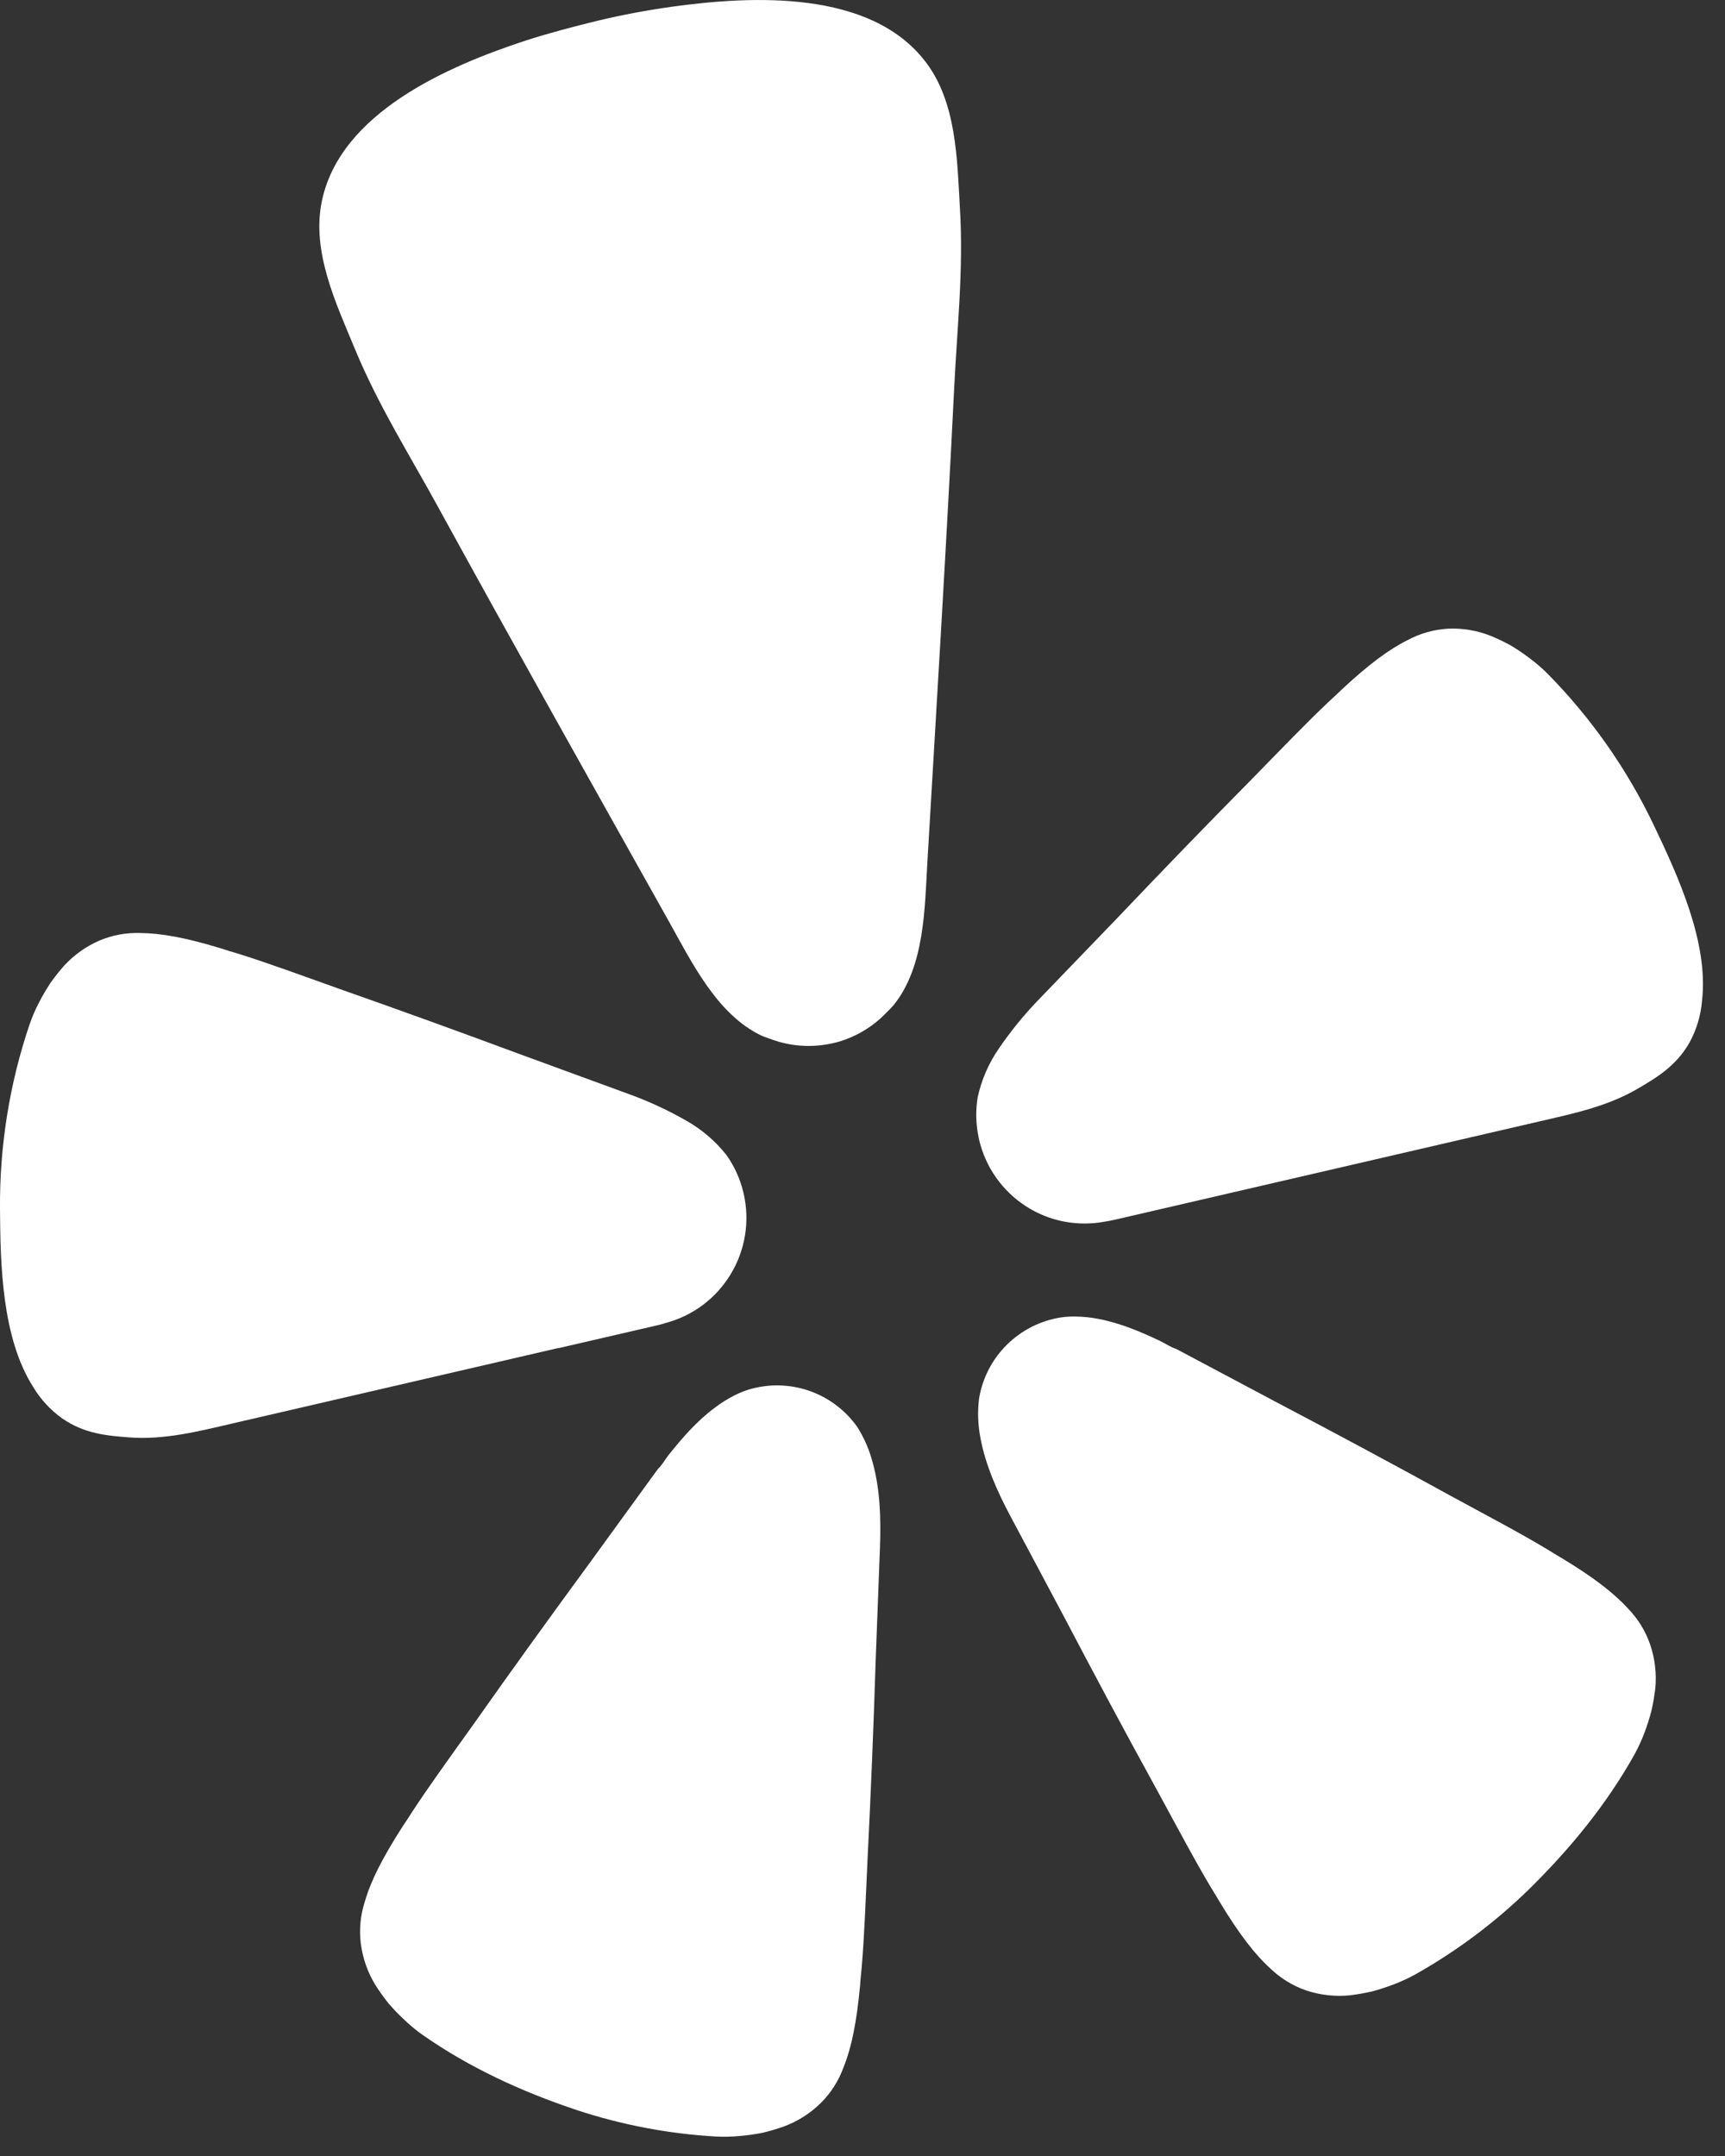 <svg width="20" height="25" viewBox="0 0 20 25" fill="none" xmlns="http://www.w3.org/2000/svg">
<rect x="0" y="0" width="20" height="25" fill="#333333" stroke="none"/>
<path d="M6.473 15.633L7.611 15.37C7.635 15.364 7.675 15.355 7.723 15.339C8.037 15.255 8.307 15.051 8.474 14.771C8.642 14.492 8.695 14.158 8.622 13.84C8.62 13.833 8.619 13.826 8.617 13.82C8.58 13.667 8.514 13.523 8.424 13.395C8.296 13.233 8.138 13.097 7.959 12.996C7.748 12.875 7.527 12.772 7.298 12.689L6.05 12.232C5.349 11.972 4.648 11.717 3.941 11.469C3.482 11.305 3.094 11.162 2.756 11.057C2.692 11.038 2.622 11.018 2.565 10.998C2.157 10.873 1.87 10.821 1.627 10.819C1.465 10.813 1.303 10.843 1.154 10.906C0.998 10.973 0.858 11.073 0.743 11.198C0.686 11.263 0.632 11.331 0.582 11.402C0.535 11.474 0.491 11.549 0.452 11.625C0.409 11.708 0.372 11.793 0.342 11.881C0.11 12.567 -0.005 13.287 0 14.012C0.004 14.667 0.022 15.507 0.381 16.077C0.468 16.223 0.584 16.35 0.722 16.448C0.978 16.625 1.237 16.648 1.506 16.668C1.908 16.697 2.298 16.598 2.686 16.508L6.469 15.632L6.473 15.633Z" fill="white"/>
<path d="M19.178 9.576C18.867 8.922 18.449 8.325 17.941 7.81C17.875 7.745 17.805 7.684 17.73 7.629C17.662 7.577 17.59 7.529 17.517 7.485C17.441 7.443 17.363 7.406 17.283 7.373C17.125 7.31 16.956 7.282 16.786 7.29C16.624 7.3 16.466 7.344 16.323 7.421C16.105 7.529 15.87 7.703 15.558 7.994C15.515 8.037 15.46 8.085 15.412 8.131C15.154 8.374 14.867 8.673 14.526 9.022C13.998 9.556 13.479 10.093 12.963 10.636L12.039 11.595C11.87 11.77 11.716 11.96 11.579 12.161C11.462 12.331 11.379 12.523 11.335 12.725C11.31 12.88 11.314 13.038 11.347 13.191C11.348 13.198 11.35 13.205 11.351 13.212C11.424 13.529 11.617 13.806 11.89 13.984C12.162 14.162 12.493 14.226 12.813 14.165C12.863 14.157 12.903 14.149 12.927 14.143L17.85 13.003C18.238 12.913 18.632 12.831 18.981 12.628C19.215 12.492 19.437 12.357 19.59 12.086C19.671 11.937 19.72 11.772 19.734 11.602C19.81 10.93 19.459 10.166 19.178 9.576Z" fill="white"/>
<path d="M10.365 11.65C10.722 11.201 10.721 10.532 10.753 9.984C10.86 8.156 10.973 6.328 11.063 4.498C11.097 3.805 11.172 3.122 11.13 2.424C11.097 1.848 11.092 1.186 10.729 0.714C10.089 -0.12 8.723 -0.051 7.79 0.078C7.505 0.118 7.219 0.171 6.935 0.239C6.651 0.308 6.37 0.382 6.096 0.47C5.201 0.764 3.944 1.303 3.731 2.335C3.611 2.919 3.895 3.516 4.116 4.049C4.383 4.695 4.749 5.276 5.082 5.884C5.962 7.489 6.859 9.084 7.753 10.68C8.02 11.157 8.311 11.761 8.827 12.008C8.862 12.022 8.896 12.036 8.932 12.047C9.164 12.135 9.416 12.152 9.658 12.096C9.672 12.092 9.686 12.089 9.701 12.086C9.923 12.025 10.125 11.904 10.284 11.735C10.312 11.708 10.339 11.68 10.365 11.65Z" fill="white"/>
<path d="M9.938 16.544C9.798 16.348 9.601 16.201 9.373 16.124C9.145 16.047 8.899 16.045 8.67 16.116C8.616 16.134 8.563 16.156 8.512 16.182C8.434 16.222 8.359 16.269 8.289 16.322C8.083 16.474 7.911 16.672 7.753 16.87C7.713 16.921 7.677 16.988 7.629 17.032L6.837 18.123C6.389 18.734 5.946 19.347 5.507 19.97C5.22 20.372 4.973 20.712 4.777 21.012C4.74 21.069 4.701 21.132 4.666 21.182C4.432 21.546 4.299 21.811 4.231 22.047C4.179 22.204 4.163 22.371 4.183 22.535C4.205 22.706 4.262 22.87 4.352 23.017C4.399 23.091 4.45 23.162 4.505 23.231C4.562 23.297 4.622 23.36 4.686 23.419C4.753 23.484 4.826 23.544 4.903 23.598C5.449 23.979 6.048 24.253 6.677 24.464C7.201 24.638 7.746 24.742 8.297 24.774C8.39 24.779 8.485 24.777 8.578 24.768C8.665 24.761 8.751 24.748 8.836 24.732C8.921 24.712 9.006 24.687 9.088 24.658C9.249 24.598 9.396 24.505 9.518 24.384C9.635 24.267 9.724 24.127 9.78 23.972C9.872 23.744 9.932 23.453 9.972 23.023C9.975 22.961 9.984 22.888 9.99 22.82C10.021 22.463 10.036 22.043 10.059 21.549C10.097 20.789 10.128 20.033 10.152 19.275C10.152 19.275 10.203 17.927 10.203 17.927C10.214 17.616 10.205 17.272 10.119 16.963C10.081 16.815 10.02 16.674 9.938 16.544Z" fill="white"/>
<path d="M18.878 18.654C18.712 18.473 18.478 18.291 18.109 18.068C18.056 18.038 17.993 17.998 17.935 17.963C17.628 17.778 17.257 17.583 16.825 17.348C16.16 16.982 15.494 16.625 14.823 16.272L13.636 15.641C13.575 15.623 13.512 15.579 13.454 15.551C13.226 15.442 12.984 15.34 12.733 15.293C12.647 15.276 12.559 15.267 12.471 15.266C12.415 15.265 12.358 15.268 12.302 15.276C12.064 15.313 11.845 15.424 11.674 15.593C11.503 15.762 11.39 15.981 11.351 16.219C11.333 16.37 11.338 16.523 11.367 16.672C11.425 16.988 11.566 17.301 11.712 17.575L12.346 18.765C12.698 19.436 13.055 20.104 13.421 20.769C13.657 21.203 13.853 21.574 14.037 21.881C14.072 21.939 14.112 22.002 14.142 22.055C14.366 22.425 14.545 22.658 14.728 22.825C14.846 22.939 14.988 23.026 15.143 23.08C15.306 23.134 15.479 23.154 15.65 23.137C15.737 23.126 15.823 23.111 15.908 23.092C15.992 23.069 16.075 23.042 16.157 23.011C16.244 22.978 16.33 22.938 16.412 22.893C16.893 22.622 17.337 22.289 17.733 21.902C18.206 21.435 18.625 20.926 18.951 20.343C18.996 20.261 19.035 20.175 19.068 20.087C19.099 20.005 19.125 19.922 19.147 19.838C19.167 19.752 19.181 19.666 19.192 19.578C19.208 19.407 19.188 19.234 19.133 19.071C19.08 18.915 18.992 18.773 18.878 18.654Z" fill="white"/>
</svg>
